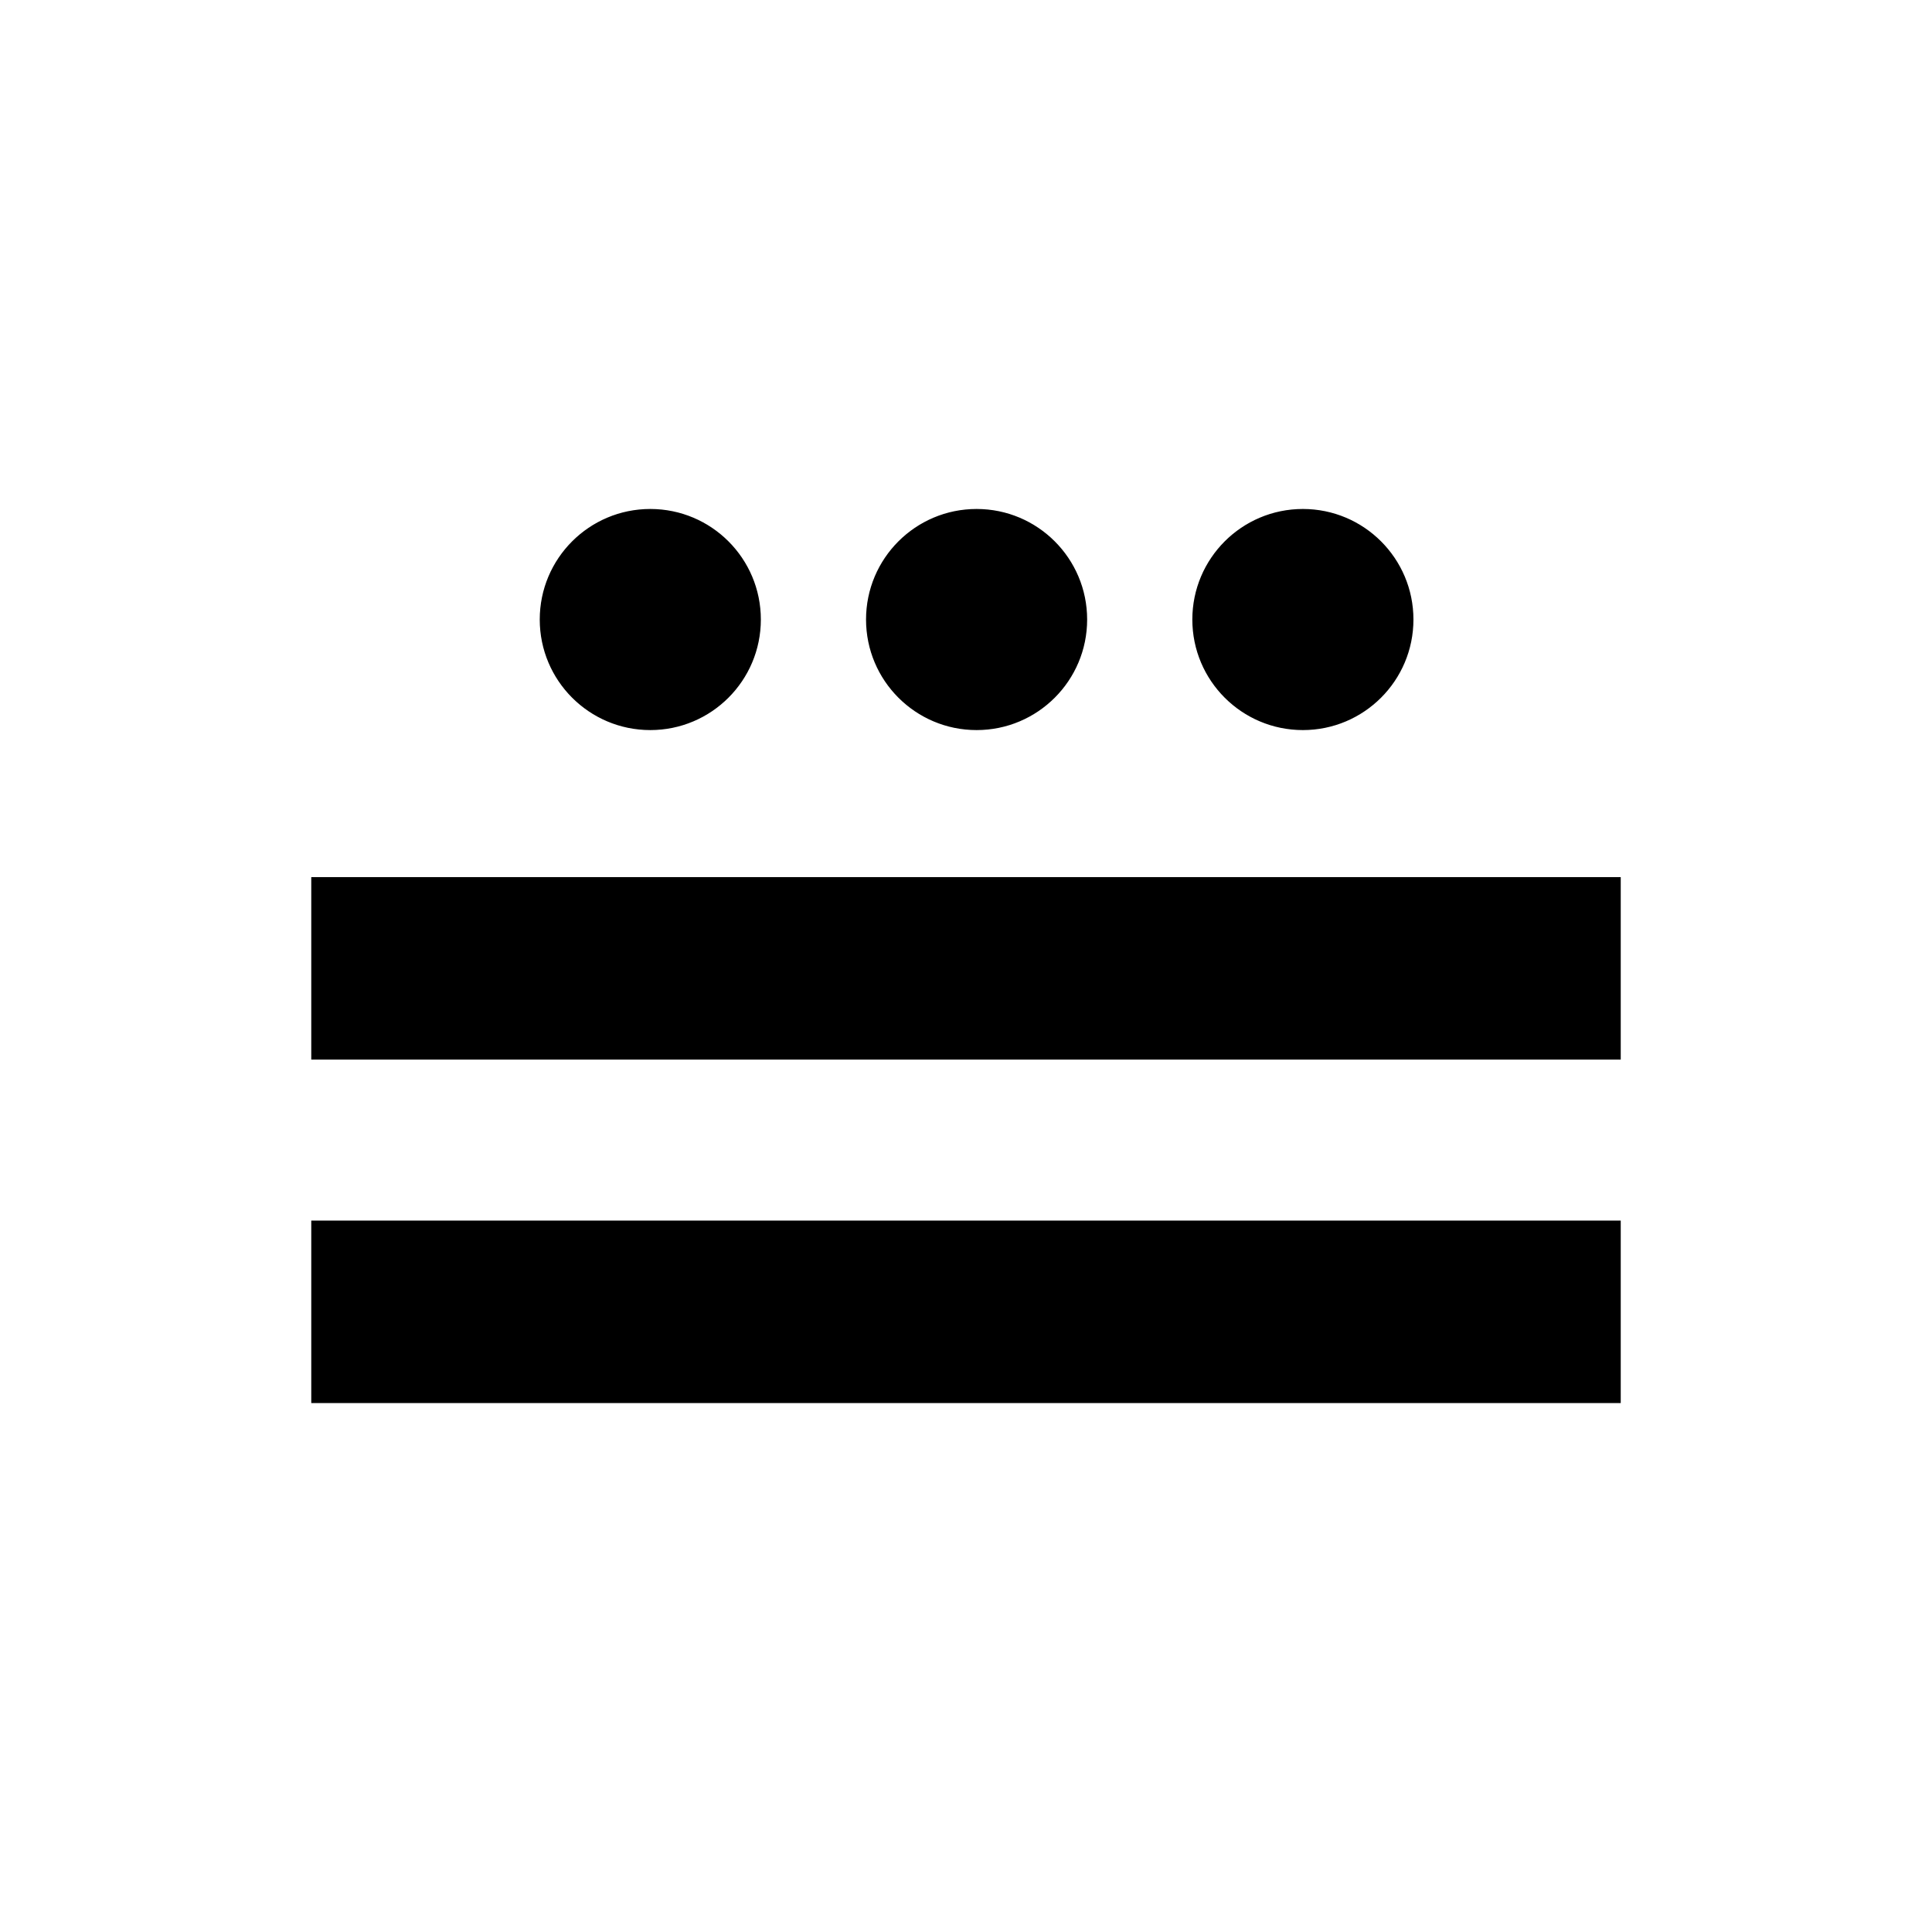 <?xml version="1.0" encoding="UTF-8" standalone="no"?>
<!-- Created with Inkscape (http://www.inkscape.org/) -->
<svg xmlns:svg="http://www.w3.org/2000/svg" xmlns="http://www.w3.org/2000/svg" version="1.0" width="450" height="450" id="svg2">
  <defs id="defs5"/>
  <path d="M 176.467,144.3 C 176.467,158.107 165.274,169.3 151.467,169.3 C 137.66,169.3 126.467,158.107 126.467,144.3 C 126.467,130.493 137.66,119.3 151.467,119.3 C 165.274,119.3 176.467,130.493 176.467,144.3 z " style="opacity:1;fill:#000000;fill-opacity:1;stroke:#000000;stroke-width:1.5;stroke-linecap:round;stroke-linejoin:round;stroke-miterlimit:4;stroke-dasharray:none;stroke-dashoffset:0;stroke-opacity:1" id="path2163"/>
  <path d="M 75,206.8 L 375,206.8 L 375,244.3 L 75,244.3 L 75,206.8 L 75,206.8 L 75,206.8 z " style="fill:#000000;fill-rule:evenodd;stroke:#000000;stroke-width:5px;stroke-linecap:butt;stroke-linejoin:miter;stroke-opacity:1" id="path2165"/>
  <path d="M 75,286.8 L 375,286.8 L 375,324.3 L 75,324.3 L 75,286.8 L 75,286.8 L 75,286.8 z " style="fill:#000000;fill-rule:evenodd;stroke:#000000;stroke-width:5px;stroke-linecap:butt;stroke-linejoin:miter;stroke-opacity:1" id="path3138"/>
  <path d="M 328.467,144.3 C 328.467,158.107 317.274,169.3 303.467,169.3 C 289.66,169.3 278.467,158.107 278.467,144.3 C 278.467,130.493 289.66,119.3 303.467,119.3 C 317.274,119.3 328.467,130.493 328.467,144.3 z " style="opacity:1;fill:#000000;fill-opacity:1;stroke:#000000;stroke-width:1.5;stroke-linecap:round;stroke-linejoin:round;stroke-miterlimit:4;stroke-dasharray:none;stroke-dashoffset:0;stroke-opacity:1" id="path3160"/>
  <path d="M 252.467,144.3 C 252.467,158.107 241.274,169.3 227.467,169.3 C 213.66,169.3 202.467,158.107 202.467,144.3 C 202.467,130.493 213.66,119.3 227.467,119.3 C 241.274,119.3 252.467,130.493 252.467,144.3 z " style="opacity:1;fill:#000000;fill-opacity:1;stroke:#000000;stroke-width:1.5;stroke-linecap:round;stroke-linejoin:round;stroke-miterlimit:4;stroke-dasharray:none;stroke-dashoffset:0;stroke-opacity:1" id="path3162"/>
</svg>